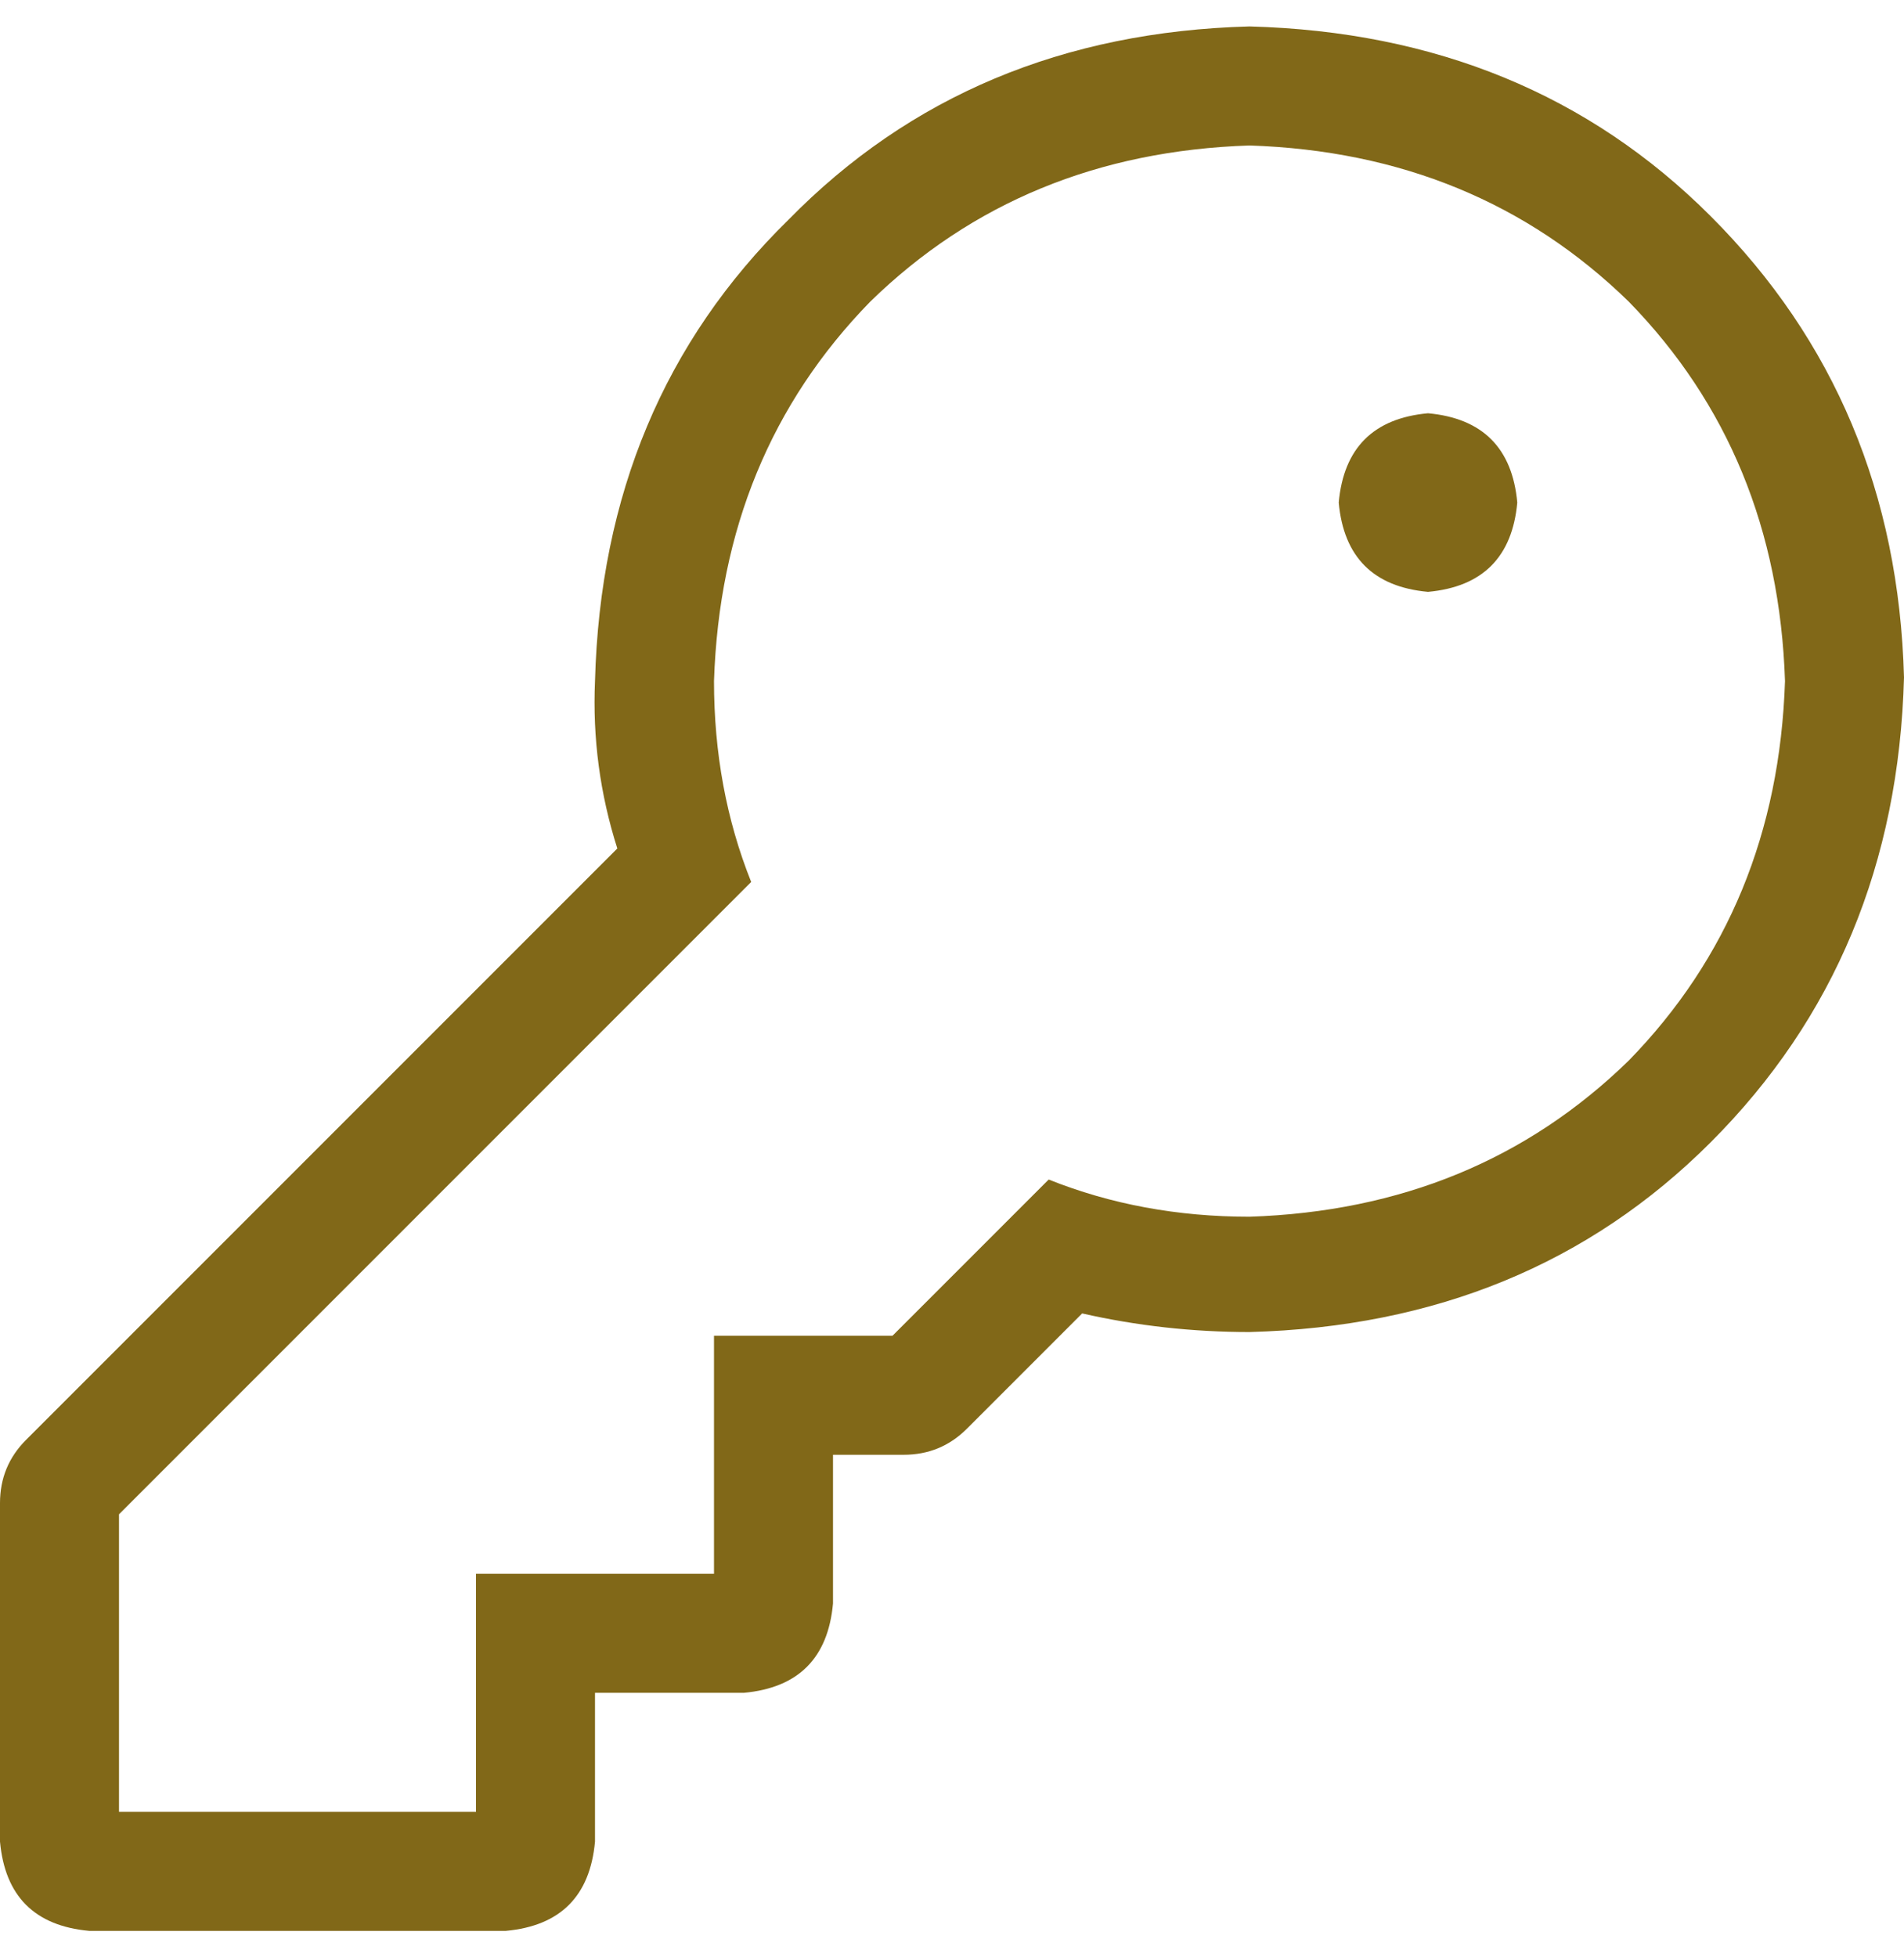 <svg xmlns="http://www.w3.org/2000/svg" width="36" height="37" viewBox="0 0 36 37" fill="none"><path d="M23.625 0.5C27.141 0.594 30.047 1.789 32.344 4.086C34.688 6.43 35.906 9.336 36 12.805C35.906 16.32 34.688 19.25 32.344 21.594C30.047 23.891 27.141 25.086 23.625 25.18C22.547 25.18 21.492 25.062 20.461 24.828L18.281 27.008C17.953 27.336 17.555 27.5 17.086 27.5H15.75V30.312C15.656 31.344 15.094 31.906 14.062 32H11.25V34.812C11.156 35.844 10.594 36.406 9.562 36.5H1.688C0.656 36.406 0.094 35.844 0 34.812V28.414C0 27.945 0.164 27.547 0.492 27.219L11.672 16.039C11.344 15.008 11.203 13.953 11.25 12.875C11.344 9.359 12.562 6.453 14.906 4.156C17.203 1.812 20.109 0.594 23.625 0.5ZM23.625 23C26.484 22.906 28.875 21.922 30.797 20.047C32.672 18.125 33.656 15.734 33.75 12.875C33.656 10.016 32.672 7.625 30.797 5.703C28.875 3.828 26.484 2.844 23.625 2.75C20.766 2.844 18.375 3.828 16.453 5.703C14.578 7.625 13.594 10.016 13.5 12.875C13.5 14.234 13.734 15.5 14.203 16.672L2.25 28.625V34.25H9V29.75H13.5V25.25H16.875L19.828 22.297C21 22.766 22.266 23 23.625 23ZM27 7.812C28.031 7.906 28.594 8.469 28.688 9.5C28.594 10.531 28.031 11.094 27 11.188C25.969 11.094 25.406 10.531 25.312 9.5C25.406 8.469 25.969 7.906 27 7.812Z" fill="#816818"></path></svg>